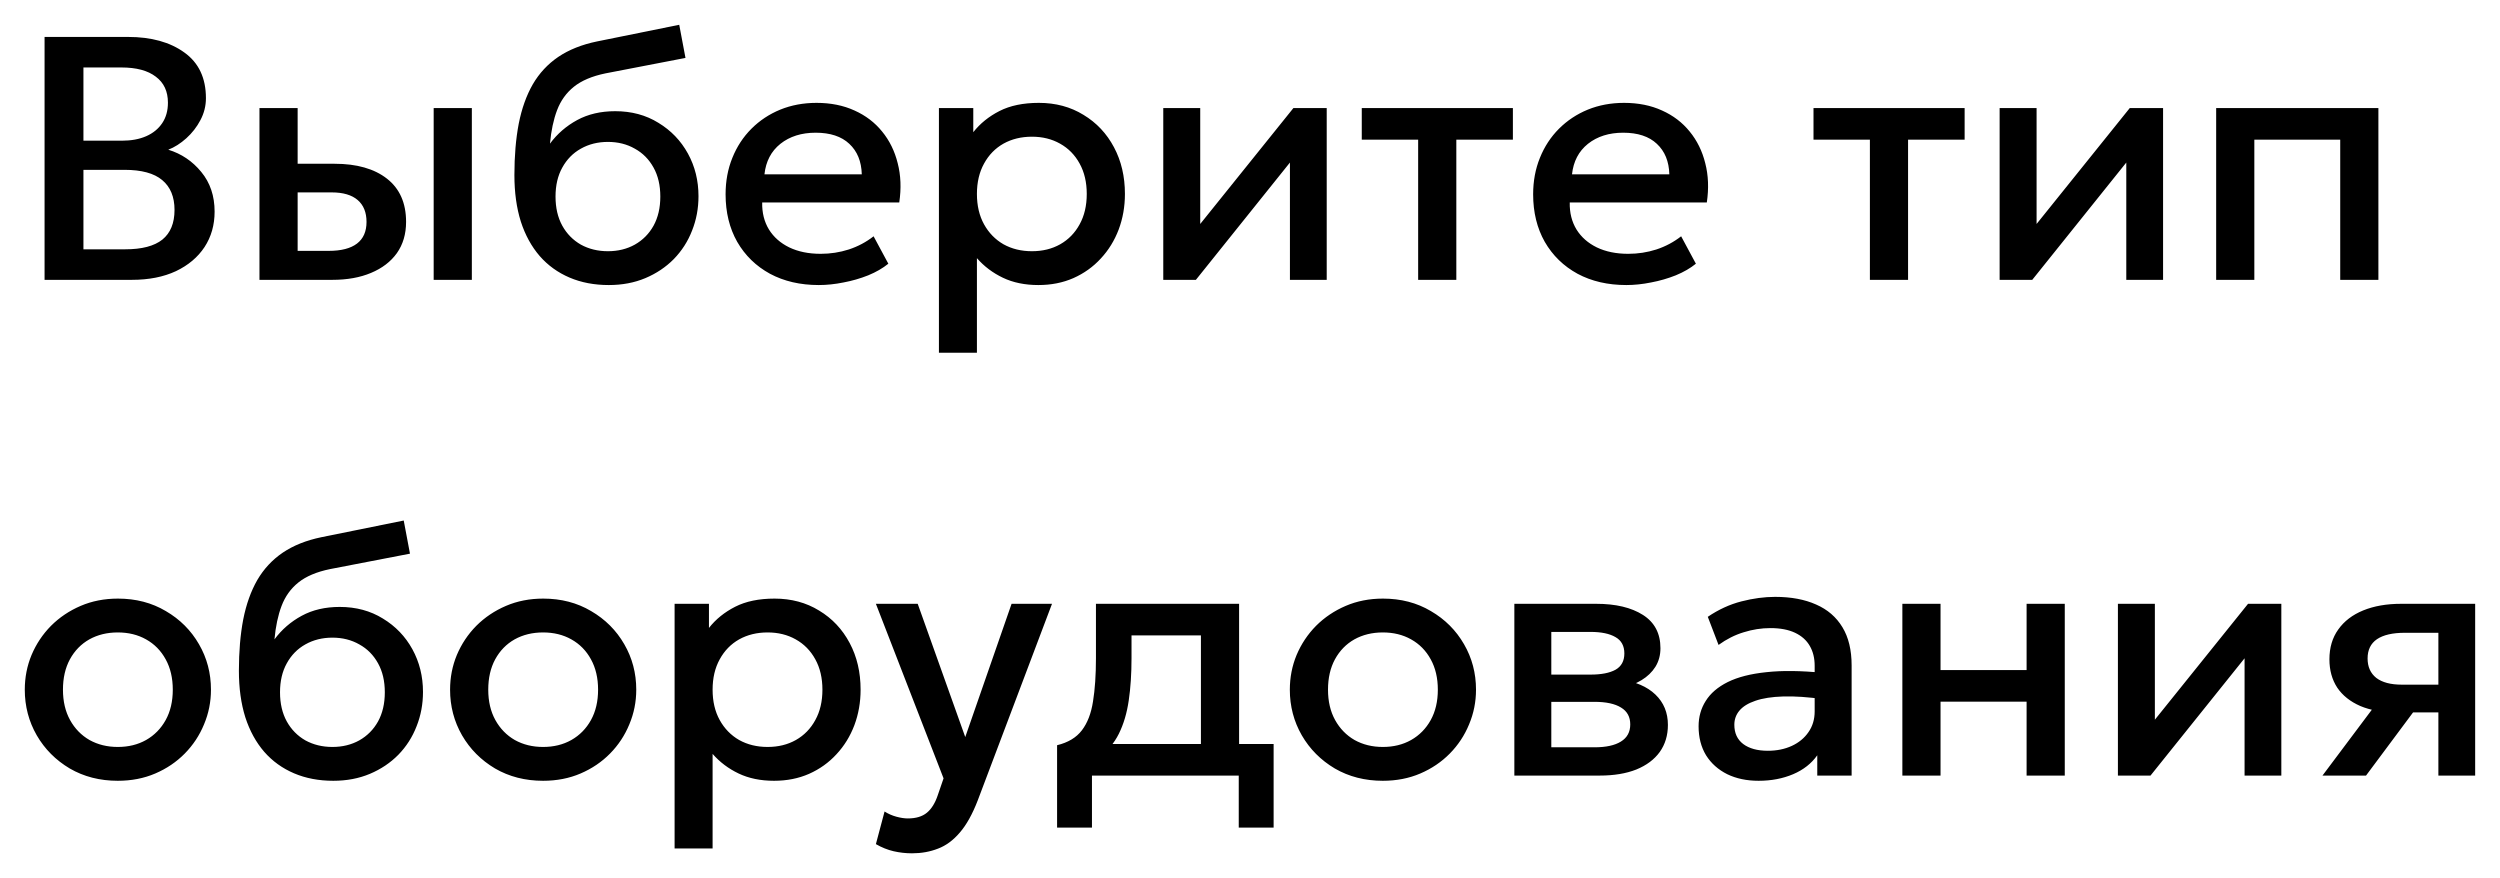 <?xml version="1.0" encoding="UTF-8"?> <svg xmlns="http://www.w3.org/2000/svg" viewBox="0 0 100.86 35.43" data-guides="{&quot;vertical&quot;:[],&quot;horizontal&quot;:[]}"><defs><linearGradient id="tSvgGradient1935a447d6e" x1="25.689" x2="46.364" y1="27.896" y2="-17.228" gradientUnits="userSpaceOnUse" gradientTransform=""><stop offset="0" stop-color="hsl(49.788,64.38%,71.37%)" stop-opacity="1" transform="translate(-6123.223, -5288)"></stop><stop offset="1" stop-color="hsl(36,47.95%,42.94%)" stop-opacity="1" transform="translate(-6123.223, -5288)"></stop></linearGradient></defs><path fill="url(#tSvgGradient1935a447d6e)" stroke="none" fill-opacity="1" stroke-width="1" stroke-opacity="1" id="tSvg17755c13698" title="Path 40" d="M1.798 11.29C1.798 8.023 1.798 4.757 1.798 1.49C2.92 1.49 4.043 1.49 5.165 1.49C6.103 1.49 6.861 1.7 7.44 2.12C8.019 2.535 8.308 3.149 8.308 3.961C8.308 4.274 8.233 4.57 8.084 4.85C7.939 5.125 7.75 5.368 7.517 5.578C7.284 5.788 7.041 5.942 6.789 6.04C7.321 6.203 7.764 6.502 8.119 6.936C8.478 7.37 8.658 7.904 8.658 8.539C8.658 9.076 8.523 9.552 8.252 9.967C7.981 10.378 7.596 10.702 7.097 10.94C6.598 11.173 6.005 11.29 5.319 11.29C4.145 11.29 2.972 11.29 1.798 11.29ZM3.366 10.058C3.928 10.058 4.491 10.058 5.053 10.058C5.725 10.058 6.224 9.927 6.551 9.666C6.878 9.4 7.041 9.001 7.041 8.469C7.041 7.942 6.875 7.54 6.544 7.265C6.217 6.99 5.711 6.852 5.025 6.852C4.472 6.852 3.919 6.852 3.366 6.852C3.366 7.921 3.366 8.989 3.366 10.058ZM3.366 5.676C3.884 5.676 4.402 5.676 4.92 5.676C5.298 5.676 5.625 5.615 5.9 5.494C6.175 5.373 6.39 5.198 6.544 4.969C6.698 4.74 6.775 4.465 6.775 4.143C6.775 3.686 6.612 3.336 6.285 3.093C5.963 2.846 5.501 2.722 4.899 2.722C4.388 2.722 3.877 2.722 3.366 2.722C3.366 3.707 3.366 4.691 3.366 5.676ZM10.468 11.29C10.468 8.98 10.468 6.67 10.468 4.36C10.981 4.36 11.495 4.36 12.008 4.36C12.008 6.28 12.008 8.201 12.008 10.121C12.426 10.121 12.843 10.121 13.261 10.121C13.765 10.121 14.145 10.023 14.402 9.827C14.659 9.631 14.787 9.339 14.787 8.952C14.787 8.569 14.668 8.275 14.43 8.07C14.192 7.865 13.842 7.762 13.38 7.762C12.853 7.762 12.325 7.762 11.798 7.762C11.798 7.377 11.798 6.992 11.798 6.607C12.365 6.607 12.932 6.607 13.499 6.607C14.395 6.607 15.1 6.808 15.613 7.209C16.126 7.61 16.383 8.191 16.383 8.952C16.383 9.442 16.259 9.862 16.012 10.212C15.765 10.557 15.417 10.823 14.969 11.01C14.526 11.197 14.005 11.29 13.408 11.29C12.428 11.29 11.448 11.29 10.468 11.29ZM17.496 11.29C17.496 8.98 17.496 6.67 17.496 4.36C18.009 4.36 18.523 4.36 19.036 4.36C19.036 6.67 19.036 8.98 19.036 11.29C18.523 11.29 18.009 11.29 17.496 11.29ZM24.561 11.5C23.978 11.5 23.45 11.4 22.979 11.199C22.508 10.998 22.106 10.709 21.775 10.331C21.444 9.948 21.189 9.484 21.012 8.938C20.839 8.387 20.753 7.762 20.753 7.062C20.753 6.292 20.811 5.601 20.928 4.99C21.049 4.379 21.238 3.849 21.495 3.401C21.756 2.953 22.099 2.584 22.524 2.295C22.953 2.006 23.474 1.798 24.085 1.672C25.191 1.448 26.297 1.224 27.403 1C27.487 1.446 27.571 1.891 27.655 2.337C26.579 2.545 25.504 2.752 24.428 2.96C23.887 3.072 23.462 3.252 23.154 3.499C22.846 3.746 22.62 4.061 22.475 4.444C22.33 4.827 22.235 5.277 22.188 5.795C22.482 5.398 22.848 5.081 23.287 4.843C23.726 4.605 24.237 4.486 24.82 4.486C25.478 4.486 26.059 4.642 26.563 4.955C27.072 5.263 27.468 5.676 27.753 6.194C28.038 6.712 28.18 7.286 28.18 7.916C28.18 8.406 28.094 8.868 27.921 9.302C27.753 9.736 27.508 10.119 27.186 10.45C26.864 10.777 26.481 11.033 26.038 11.22C25.595 11.407 25.102 11.5 24.561 11.5ZM24.526 10.135C24.932 10.135 25.294 10.046 25.611 9.869C25.933 9.687 26.185 9.433 26.367 9.106C26.549 8.775 26.64 8.383 26.64 7.93C26.64 7.477 26.549 7.088 26.367 6.761C26.185 6.43 25.933 6.175 25.611 5.998C25.294 5.816 24.932 5.725 24.526 5.725C24.12 5.725 23.756 5.816 23.434 5.998C23.117 6.175 22.867 6.43 22.685 6.761C22.503 7.088 22.412 7.477 22.412 7.93C22.412 8.383 22.503 8.775 22.685 9.106C22.867 9.433 23.117 9.687 23.434 9.869C23.756 10.046 24.12 10.135 24.526 10.135ZM33.032 11.5C32.286 11.5 31.63 11.348 31.065 11.045C30.501 10.737 30.06 10.308 29.742 9.757C29.43 9.206 29.273 8.567 29.273 7.839C29.273 7.307 29.364 6.817 29.546 6.369C29.728 5.916 29.985 5.524 30.316 5.193C30.648 4.862 31.035 4.605 31.478 4.423C31.926 4.241 32.414 4.15 32.941 4.15C33.515 4.15 34.026 4.253 34.474 4.458C34.922 4.659 35.293 4.941 35.587 5.305C35.886 5.669 36.096 6.096 36.217 6.586C36.343 7.071 36.364 7.599 36.28 8.168C34.437 8.168 32.594 8.168 30.75 8.168C30.741 8.583 30.832 8.947 31.023 9.26C31.215 9.568 31.488 9.808 31.842 9.981C32.202 10.154 32.624 10.24 33.109 10.24C33.501 10.24 33.879 10.182 34.243 10.065C34.612 9.944 34.946 9.766 35.244 9.533C35.443 9.902 35.641 10.27 35.839 10.639C35.615 10.821 35.345 10.977 35.027 11.108C34.71 11.234 34.379 11.33 34.033 11.395C33.688 11.465 33.354 11.5 33.032 11.5ZM30.841 7.034C32.15 7.034 33.459 7.034 34.768 7.034C34.754 6.511 34.586 6.101 34.264 5.802C33.947 5.503 33.494 5.354 32.906 5.354C32.337 5.354 31.863 5.503 31.485 5.802C31.112 6.101 30.897 6.511 30.841 7.034ZM37.88 14.23C37.88 10.94 37.88 7.65 37.88 4.36C38.342 4.36 38.804 4.36 39.266 4.36C39.266 4.684 39.266 5.009 39.266 5.333C39.541 4.983 39.894 4.698 40.323 4.479C40.752 4.26 41.282 4.15 41.912 4.15C42.589 4.15 43.188 4.311 43.711 4.633C44.238 4.95 44.649 5.387 44.943 5.942C45.237 6.493 45.384 7.12 45.384 7.825C45.384 8.334 45.3 8.812 45.132 9.26C44.964 9.703 44.724 10.093 44.411 10.429C44.103 10.765 43.734 11.029 43.305 11.22C42.88 11.407 42.409 11.5 41.891 11.5C41.35 11.5 40.874 11.402 40.463 11.206C40.052 11.01 39.702 10.746 39.413 10.415C39.413 11.687 39.413 12.958 39.413 14.23C38.902 14.23 38.391 14.23 37.88 14.23ZM41.632 10.135C42.061 10.135 42.442 10.042 42.773 9.855C43.109 9.664 43.37 9.395 43.557 9.05C43.748 8.705 43.844 8.296 43.844 7.825C43.844 7.354 43.748 6.945 43.557 6.6C43.366 6.25 43.102 5.982 42.766 5.795C42.435 5.608 42.057 5.515 41.632 5.515C41.203 5.515 40.82 5.608 40.484 5.795C40.153 5.982 39.891 6.25 39.7 6.6C39.509 6.945 39.413 7.354 39.413 7.825C39.413 8.296 39.509 8.705 39.7 9.05C39.891 9.395 40.153 9.664 40.484 9.855C40.82 10.042 41.203 10.135 41.632 10.135ZM46.931 11.29C46.931 8.98 46.931 6.67 46.931 4.36C47.428 4.36 47.925 4.36 48.422 4.36C48.422 5.919 48.422 7.477 48.422 9.036C49.675 7.477 50.928 5.919 52.181 4.36C52.629 4.36 53.077 4.36 53.525 4.36C53.525 6.67 53.525 8.98 53.525 11.29C53.03 11.29 52.535 11.29 52.041 11.29C52.041 9.713 52.041 8.135 52.041 6.558C50.776 8.135 49.511 9.713 48.247 11.29C47.808 11.29 47.37 11.29 46.931 11.29ZM57.214 11.29C57.214 9.405 57.214 7.519 57.214 5.634C56.456 5.634 55.698 5.634 54.939 5.634C54.939 5.209 54.939 4.785 54.939 4.36C56.972 4.36 59.004 4.36 61.036 4.36C61.036 4.785 61.036 5.209 61.036 5.634C60.276 5.634 59.515 5.634 58.754 5.634C58.754 7.519 58.754 9.405 58.754 11.29C58.241 11.29 57.728 11.29 57.214 11.29ZM65.612 11.5C64.866 11.5 64.21 11.348 63.645 11.045C63.081 10.737 62.64 10.308 62.322 9.757C62.01 9.206 61.853 8.567 61.853 7.839C61.853 7.307 61.944 6.817 62.126 6.369C62.308 5.916 62.565 5.524 62.896 5.193C63.228 4.862 63.615 4.605 64.058 4.423C64.506 4.241 64.994 4.15 65.521 4.15C66.095 4.15 66.606 4.253 67.054 4.458C67.502 4.659 67.873 4.941 68.167 5.305C68.466 5.669 68.676 6.096 68.797 6.586C68.923 7.071 68.944 7.599 68.86 8.168C67.017 8.168 65.174 8.168 63.33 8.168C63.321 8.583 63.412 8.947 63.603 9.26C63.795 9.568 64.068 9.808 64.422 9.981C64.782 10.154 65.204 10.24 65.689 10.24C66.081 10.24 66.459 10.182 66.823 10.065C67.192 9.944 67.526 9.766 67.824 9.533C68.023 9.902 68.221 10.27 68.419 10.639C68.195 10.821 67.925 10.977 67.607 11.108C67.29 11.234 66.959 11.33 66.613 11.395C66.268 11.465 65.934 11.5 65.612 11.5ZM63.421 7.034C64.73 7.034 66.039 7.034 67.348 7.034C67.334 6.511 67.166 6.101 66.844 5.802C66.527 5.503 66.074 5.354 65.486 5.354C64.917 5.354 64.443 5.503 64.065 5.802C63.692 6.101 63.477 6.511 63.421 7.034ZM75.439 11.29C75.439 9.405 75.439 7.519 75.439 5.634C74.68 5.634 73.922 5.634 73.164 5.634C73.164 5.209 73.164 4.785 73.164 4.36C75.196 4.36 77.228 4.36 79.261 4.36C79.261 4.785 79.261 5.209 79.261 5.634C78.5 5.634 77.74 5.634 76.979 5.634C76.979 7.519 76.979 9.405 76.979 11.29C76.466 11.29 75.952 11.29 75.439 11.29ZM80.673 11.29C80.673 8.98 80.673 6.67 80.673 4.36C81.17 4.36 81.667 4.36 82.164 4.36C82.164 5.919 82.164 7.477 82.164 9.036C83.417 7.477 84.67 5.919 85.923 4.36C86.371 4.36 86.819 4.36 87.267 4.36C87.267 6.67 87.267 8.98 87.267 11.29C86.772 11.29 86.278 11.29 85.783 11.29C85.783 9.713 85.783 8.135 85.783 6.558C84.518 8.135 83.254 9.713 81.989 11.29C81.55 11.29 81.112 11.29 80.673 11.29ZM89.409 11.29C89.409 8.98 89.409 6.67 89.409 4.36C91.591 4.36 93.773 4.36 95.954 4.36C95.954 6.67 95.954 8.98 95.954 11.29C95.441 11.29 94.928 11.29 94.414 11.29C94.414 9.405 94.414 7.519 94.414 5.634C93.259 5.634 92.104 5.634 90.949 5.634C90.949 7.519 90.949 9.405 90.949 11.29C90.436 11.29 89.923 11.29 89.409 11.29ZM4.752 31.5C4.029 31.5 3.382 31.334 2.813 31.003C2.248 30.667 1.805 30.221 1.483 29.666C1.161 29.106 1 28.492 1 27.825C1 27.33 1.091 26.864 1.273 26.425C1.46 25.982 1.721 25.59 2.057 25.249C2.398 24.908 2.797 24.64 3.254 24.444C3.711 24.248 4.213 24.15 4.759 24.15C5.482 24.15 6.126 24.318 6.691 24.654C7.26 24.985 7.706 25.431 8.028 25.991C8.35 26.546 8.511 27.158 8.511 27.825C8.511 28.315 8.418 28.782 8.231 29.225C8.049 29.668 7.79 30.06 7.454 30.401C7.118 30.742 6.721 31.01 6.264 31.206C5.807 31.402 5.303 31.5 4.752 31.5ZM4.752 30.135C5.181 30.135 5.562 30.042 5.893 29.855C6.229 29.664 6.493 29.395 6.684 29.05C6.875 28.705 6.971 28.296 6.971 27.825C6.971 27.354 6.875 26.945 6.684 26.6C6.493 26.25 6.229 25.982 5.893 25.795C5.562 25.608 5.181 25.515 4.752 25.515C4.323 25.515 3.94 25.608 3.604 25.795C3.273 25.982 3.011 26.25 2.82 26.6C2.633 26.945 2.54 27.354 2.54 27.825C2.54 28.296 2.636 28.705 2.827 29.05C3.018 29.395 3.28 29.664 3.611 29.855C3.947 30.042 4.327 30.135 4.752 30.135ZM13.446 31.5C12.863 31.5 12.335 31.4 11.864 31.199C11.393 30.998 10.991 30.709 10.66 30.331C10.329 29.948 10.074 29.484 9.897 28.938C9.724 28.387 9.638 27.762 9.638 27.062C9.638 26.292 9.696 25.601 9.813 24.99C9.934 24.379 10.123 23.849 10.38 23.401C10.641 22.953 10.984 22.584 11.409 22.295C11.838 22.006 12.358 21.798 12.97 21.672C14.076 21.448 15.182 21.224 16.288 21C16.372 21.446 16.456 21.891 16.54 22.337C15.464 22.545 14.389 22.752 13.313 22.96C12.771 23.072 12.347 23.252 12.039 23.499C11.731 23.746 11.505 24.061 11.36 24.444C11.215 24.827 11.12 25.277 11.073 25.795C11.367 25.398 11.733 25.081 12.172 24.843C12.611 24.605 13.121 24.486 13.705 24.486C14.363 24.486 14.944 24.642 15.448 24.955C15.957 25.263 16.353 25.676 16.638 26.194C16.922 26.712 17.065 27.286 17.065 27.916C17.065 28.406 16.979 28.868 16.806 29.302C16.638 29.736 16.393 30.119 16.071 30.45C15.749 30.777 15.366 31.033 14.923 31.22C14.479 31.407 13.987 31.5 13.446 31.5ZM13.411 30.135C13.817 30.135 14.178 30.046 14.496 29.869C14.818 29.687 15.07 29.433 15.252 29.106C15.434 28.775 15.525 28.383 15.525 27.93C15.525 27.477 15.434 27.088 15.252 26.761C15.07 26.43 14.818 26.175 14.496 25.998C14.178 25.816 13.817 25.725 13.411 25.725C13.005 25.725 12.641 25.816 12.319 25.998C12.002 26.175 11.752 26.43 11.57 26.761C11.388 27.088 11.297 27.477 11.297 27.93C11.297 28.383 11.388 28.775 11.57 29.106C11.752 29.433 12.002 29.687 12.319 29.869C12.641 30.046 13.005 30.135 13.411 30.135ZM21.91 31.5C21.187 31.5 20.54 31.334 19.971 31.003C19.406 30.667 18.963 30.221 18.641 29.666C18.319 29.106 18.158 28.492 18.158 27.825C18.158 27.33 18.249 26.864 18.431 26.425C18.618 25.982 18.879 25.59 19.215 25.249C19.556 24.908 19.955 24.64 20.412 24.444C20.869 24.248 21.371 24.15 21.917 24.15C22.64 24.15 23.284 24.318 23.849 24.654C24.418 24.985 24.864 25.431 25.186 25.991C25.508 26.546 25.669 27.158 25.669 27.825C25.669 28.315 25.576 28.782 25.389 29.225C25.207 29.668 24.948 30.06 24.612 30.401C24.276 30.742 23.879 31.01 23.422 31.206C22.965 31.402 22.461 31.5 21.91 31.5ZM21.91 30.135C22.339 30.135 22.72 30.042 23.051 29.855C23.387 29.664 23.651 29.395 23.842 29.05C24.033 28.705 24.129 28.296 24.129 27.825C24.129 27.354 24.033 26.945 23.842 26.6C23.651 26.25 23.387 25.982 23.051 25.795C22.72 25.608 22.339 25.515 21.91 25.515C21.481 25.515 21.098 25.608 20.762 25.795C20.431 25.982 20.169 26.25 19.978 26.6C19.791 26.945 19.698 27.354 19.698 27.825C19.698 28.296 19.794 28.705 19.985 29.05C20.176 29.395 20.438 29.664 20.769 29.855C21.105 30.042 21.485 30.135 21.91 30.135ZM27.216 34.23C27.216 30.94 27.216 27.65 27.216 24.36C27.678 24.36 28.14 24.36 28.602 24.36C28.602 24.684 28.602 25.009 28.602 25.333C28.877 24.983 29.23 24.698 29.659 24.479C30.088 24.26 30.618 24.15 31.248 24.15C31.925 24.15 32.524 24.311 33.047 24.633C33.574 24.95 33.985 25.387 34.279 25.942C34.573 26.493 34.72 27.12 34.72 27.825C34.72 28.334 34.636 28.812 34.468 29.26C34.3 29.703 34.06 30.093 33.747 30.429C33.439 30.765 33.07 31.029 32.641 31.22C32.216 31.407 31.745 31.5 31.227 31.5C30.686 31.5 30.21 31.402 29.799 31.206C29.388 31.01 29.038 30.746 28.749 30.415C28.749 31.687 28.749 32.958 28.749 34.23C28.238 34.23 27.727 34.23 27.216 34.23ZM30.968 30.135C31.397 30.135 31.778 30.042 32.109 29.855C32.445 29.664 32.706 29.395 32.893 29.05C33.084 28.705 33.18 28.296 33.18 27.825C33.18 27.354 33.084 26.945 32.893 26.6C32.702 26.25 32.438 25.982 32.102 25.795C31.771 25.608 31.393 25.515 30.968 25.515C30.539 25.515 30.156 25.608 29.82 25.795C29.489 25.982 29.227 26.25 29.036 26.6C28.845 26.945 28.749 27.354 28.749 27.825C28.749 28.296 28.845 28.705 29.036 29.05C29.227 29.395 29.489 29.664 29.82 29.855C30.156 30.042 30.539 30.135 30.968 30.135ZM36.793 34.426C36.541 34.426 36.294 34.398 36.051 34.342C35.809 34.286 35.571 34.19 35.337 34.055C35.454 33.616 35.571 33.178 35.687 32.739C35.832 32.832 35.991 32.902 36.163 32.949C36.336 32.996 36.49 33.019 36.625 33.019C36.952 33.019 37.209 32.942 37.395 32.788C37.582 32.634 37.729 32.396 37.836 32.074C37.913 31.85 37.99 31.626 38.067 31.402C37.157 29.055 36.247 26.707 35.337 24.36C35.9 24.36 36.462 24.36 37.024 24.36C37.664 26.152 38.303 27.944 38.942 29.736C39.565 27.944 40.188 26.152 40.811 24.36C41.355 24.36 41.899 24.36 42.442 24.36C41.444 27.004 40.445 29.647 39.446 32.291C39.232 32.846 38.991 33.278 38.725 33.586C38.459 33.899 38.165 34.116 37.843 34.237C37.521 34.363 37.171 34.426 36.793 34.426ZM48.45 31.29C48.45 29.405 48.45 27.519 48.45 25.634C47.517 25.634 46.584 25.634 45.65 25.634C45.65 25.94 45.65 26.245 45.65 26.551C45.65 27.181 45.613 27.75 45.538 28.259C45.464 28.768 45.331 29.216 45.139 29.603C44.948 29.986 44.679 30.303 44.334 30.555C43.993 30.807 43.557 30.991 43.025 31.108C42.899 30.76 42.773 30.413 42.647 30.065C43.09 29.958 43.424 29.757 43.648 29.463C43.872 29.169 44.022 28.782 44.096 28.301C44.175 27.816 44.215 27.232 44.215 26.551C44.215 25.821 44.215 25.09 44.215 24.36C46.14 24.36 48.065 24.36 49.99 24.36C49.99 26.67 49.99 28.98 49.99 31.29C49.477 31.29 48.964 31.29 48.45 31.29ZM42.647 33.39C42.647 32.282 42.647 31.173 42.647 30.065C42.965 30.098 43.282 30.13 43.599 30.163C43.679 30.114 43.758 30.065 43.837 30.016C46.353 30.016 48.868 30.016 51.383 30.016C51.383 31.141 51.383 32.265 51.383 33.39C50.914 33.39 50.445 33.39 49.976 33.39C49.976 32.69 49.976 31.99 49.976 31.29C48.002 31.29 46.028 31.29 44.054 31.29C44.054 31.99 44.054 32.69 44.054 33.39C43.585 33.39 43.116 33.39 42.647 33.39ZM55.789 31.5C55.066 31.5 54.419 31.334 53.85 31.003C53.285 30.667 52.842 30.221 52.52 29.666C52.198 29.106 52.037 28.492 52.037 27.825C52.037 27.33 52.128 26.864 52.31 26.425C52.497 25.982 52.758 25.59 53.094 25.249C53.435 24.908 53.834 24.64 54.291 24.444C54.748 24.248 55.25 24.15 55.796 24.15C56.519 24.15 57.163 24.318 57.728 24.654C58.297 24.985 58.743 25.431 59.065 25.991C59.387 26.546 59.548 27.158 59.548 27.825C59.548 28.315 59.455 28.782 59.268 29.225C59.086 29.668 58.827 30.06 58.491 30.401C58.155 30.742 57.758 31.01 57.301 31.206C56.844 31.402 56.34 31.5 55.789 31.5ZM55.789 30.135C56.218 30.135 56.599 30.042 56.93 29.855C57.266 29.664 57.53 29.395 57.721 29.05C57.912 28.705 58.008 28.296 58.008 27.825C58.008 27.354 57.912 26.945 57.721 26.6C57.53 26.25 57.266 25.982 56.93 25.795C56.599 25.608 56.218 25.515 55.789 25.515C55.36 25.515 54.977 25.608 54.641 25.795C54.31 25.982 54.048 26.25 53.857 26.6C53.67 26.945 53.577 27.354 53.577 27.825C53.577 28.296 53.673 28.705 53.864 29.05C54.055 29.395 54.317 29.664 54.648 29.855C54.984 30.042 55.364 30.135 55.789 30.135ZM61.095 31.29C61.095 28.98 61.095 26.67 61.095 24.36C62.196 24.36 63.298 24.36 64.399 24.36C65.183 24.36 65.811 24.509 66.282 24.808C66.753 25.107 66.989 25.555 66.989 26.152C66.989 26.432 66.921 26.682 66.786 26.901C66.651 27.116 66.464 27.295 66.226 27.44C65.988 27.585 65.71 27.69 65.393 27.755C65.384 27.641 65.374 27.526 65.365 27.412C65.976 27.496 66.45 27.699 66.786 28.021C67.122 28.343 67.29 28.751 67.29 29.246C67.29 29.666 67.18 30.03 66.961 30.338C66.742 30.641 66.427 30.877 66.016 31.045C65.605 31.208 65.113 31.29 64.539 31.29C63.391 31.29 62.243 31.29 61.095 31.29ZM62.586 30.149C63.167 30.149 63.748 30.149 64.329 30.149C64.791 30.149 65.146 30.072 65.393 29.918C65.645 29.764 65.771 29.533 65.771 29.225C65.771 28.922 65.647 28.695 65.4 28.546C65.153 28.392 64.796 28.315 64.329 28.315C63.68 28.315 63.032 28.315 62.383 28.315C62.383 27.949 62.383 27.582 62.383 27.216C62.978 27.216 63.573 27.216 64.168 27.216C64.602 27.216 64.938 27.151 65.176 27.02C65.414 26.885 65.533 26.665 65.533 26.362C65.533 26.059 65.414 25.839 65.176 25.704C64.938 25.564 64.602 25.494 64.168 25.494C63.641 25.494 63.113 25.494 62.586 25.494C62.586 27.046 62.586 28.597 62.586 30.149ZM70.95 31.5C70.469 31.5 70.047 31.411 69.683 31.234C69.319 31.052 69.034 30.798 68.829 30.471C68.628 30.14 68.528 29.75 68.528 29.302C68.528 28.924 68.623 28.583 68.815 28.28C69.006 27.972 69.302 27.718 69.704 27.517C70.11 27.316 70.63 27.183 71.265 27.118C71.899 27.048 72.662 27.057 73.554 27.146C73.563 27.501 73.572 27.855 73.582 28.21C72.947 28.121 72.401 28.084 71.944 28.098C71.486 28.112 71.111 28.17 70.817 28.273C70.527 28.371 70.313 28.504 70.173 28.672C70.037 28.835 69.97 29.024 69.97 29.239C69.97 29.575 70.089 29.834 70.327 30.016C70.569 30.198 70.901 30.289 71.321 30.289C71.68 30.289 72.002 30.224 72.287 30.093C72.571 29.962 72.795 29.778 72.959 29.54C73.127 29.302 73.211 29.022 73.211 28.7C73.211 28.086 73.211 27.473 73.211 26.859C73.211 26.551 73.145 26.285 73.015 26.061C72.884 25.832 72.686 25.655 72.42 25.529C72.154 25.403 71.822 25.34 71.426 25.34C71.062 25.34 70.702 25.396 70.348 25.508C69.993 25.615 69.655 25.786 69.333 26.019C69.188 25.641 69.043 25.263 68.899 24.885C69.333 24.591 69.785 24.383 70.257 24.262C70.728 24.141 71.181 24.08 71.615 24.08C72.259 24.08 72.809 24.183 73.267 24.388C73.729 24.589 74.083 24.894 74.331 25.305C74.578 25.711 74.702 26.224 74.702 26.845C74.702 28.327 74.702 29.808 74.702 31.29C74.24 31.29 73.778 31.29 73.316 31.29C73.316 31.017 73.316 30.744 73.316 30.471C73.082 30.802 72.758 31.057 72.343 31.234C71.927 31.411 71.463 31.5 70.95 31.5ZM76.749 31.29C76.749 28.98 76.749 26.67 76.749 24.36C77.263 24.36 77.776 24.36 78.289 24.36C78.289 25.251 78.289 26.143 78.289 27.034C79.447 27.034 80.604 27.034 81.761 27.034C81.761 26.143 81.761 25.251 81.761 24.36C82.275 24.36 82.788 24.36 83.301 24.36C83.301 26.67 83.301 28.98 83.301 31.29C82.788 31.29 82.275 31.29 81.761 31.29C81.761 30.296 81.761 29.302 81.761 28.308C80.604 28.308 79.447 28.308 78.289 28.308C78.289 29.302 78.289 30.296 78.289 31.29C77.776 31.29 77.263 31.29 76.749 31.29ZM85.445 31.29C85.445 28.98 85.445 26.67 85.445 24.36C85.942 24.36 86.439 24.36 86.936 24.36C86.936 25.919 86.936 27.477 86.936 29.036C88.189 27.477 89.442 25.919 90.695 24.36C91.142 24.36 91.591 24.36 92.038 24.36C92.038 26.67 92.038 28.98 92.038 31.29C91.544 31.29 91.049 31.29 90.555 31.29C90.555 29.713 90.555 28.135 90.555 26.558C89.29 28.135 88.025 29.713 86.76 31.29C86.322 31.29 85.883 31.29 85.445 31.29ZM93.698 31.29C94.585 30.107 95.471 28.924 96.358 27.741C96.47 28.072 96.582 28.404 96.694 28.735C96.12 28.74 95.63 28.656 95.224 28.483C94.818 28.306 94.507 28.058 94.293 27.741C94.083 27.419 93.978 27.039 93.978 26.6C93.978 26.129 94.097 25.727 94.335 25.396C94.573 25.06 94.909 24.803 95.343 24.626C95.777 24.449 96.285 24.36 96.869 24.36C97.865 24.36 98.862 24.36 99.858 24.36C99.858 26.67 99.858 28.98 99.858 31.29C99.363 31.29 98.868 31.29 98.374 31.29C98.374 29.37 98.374 27.449 98.374 25.529C97.924 25.529 97.473 25.529 97.023 25.529C96.528 25.529 96.153 25.615 95.896 25.788C95.644 25.961 95.518 26.22 95.518 26.565C95.518 26.901 95.635 27.162 95.868 27.349C96.106 27.531 96.449 27.622 96.897 27.622C97.454 27.622 98.012 27.622 98.57 27.622C98.57 27.995 98.57 28.369 98.57 28.742C98.164 28.742 97.758 28.742 97.352 28.742C96.719 29.591 96.087 30.441 95.455 31.29C94.869 31.29 94.284 31.29 93.698 31.29Z"></path></svg> 
